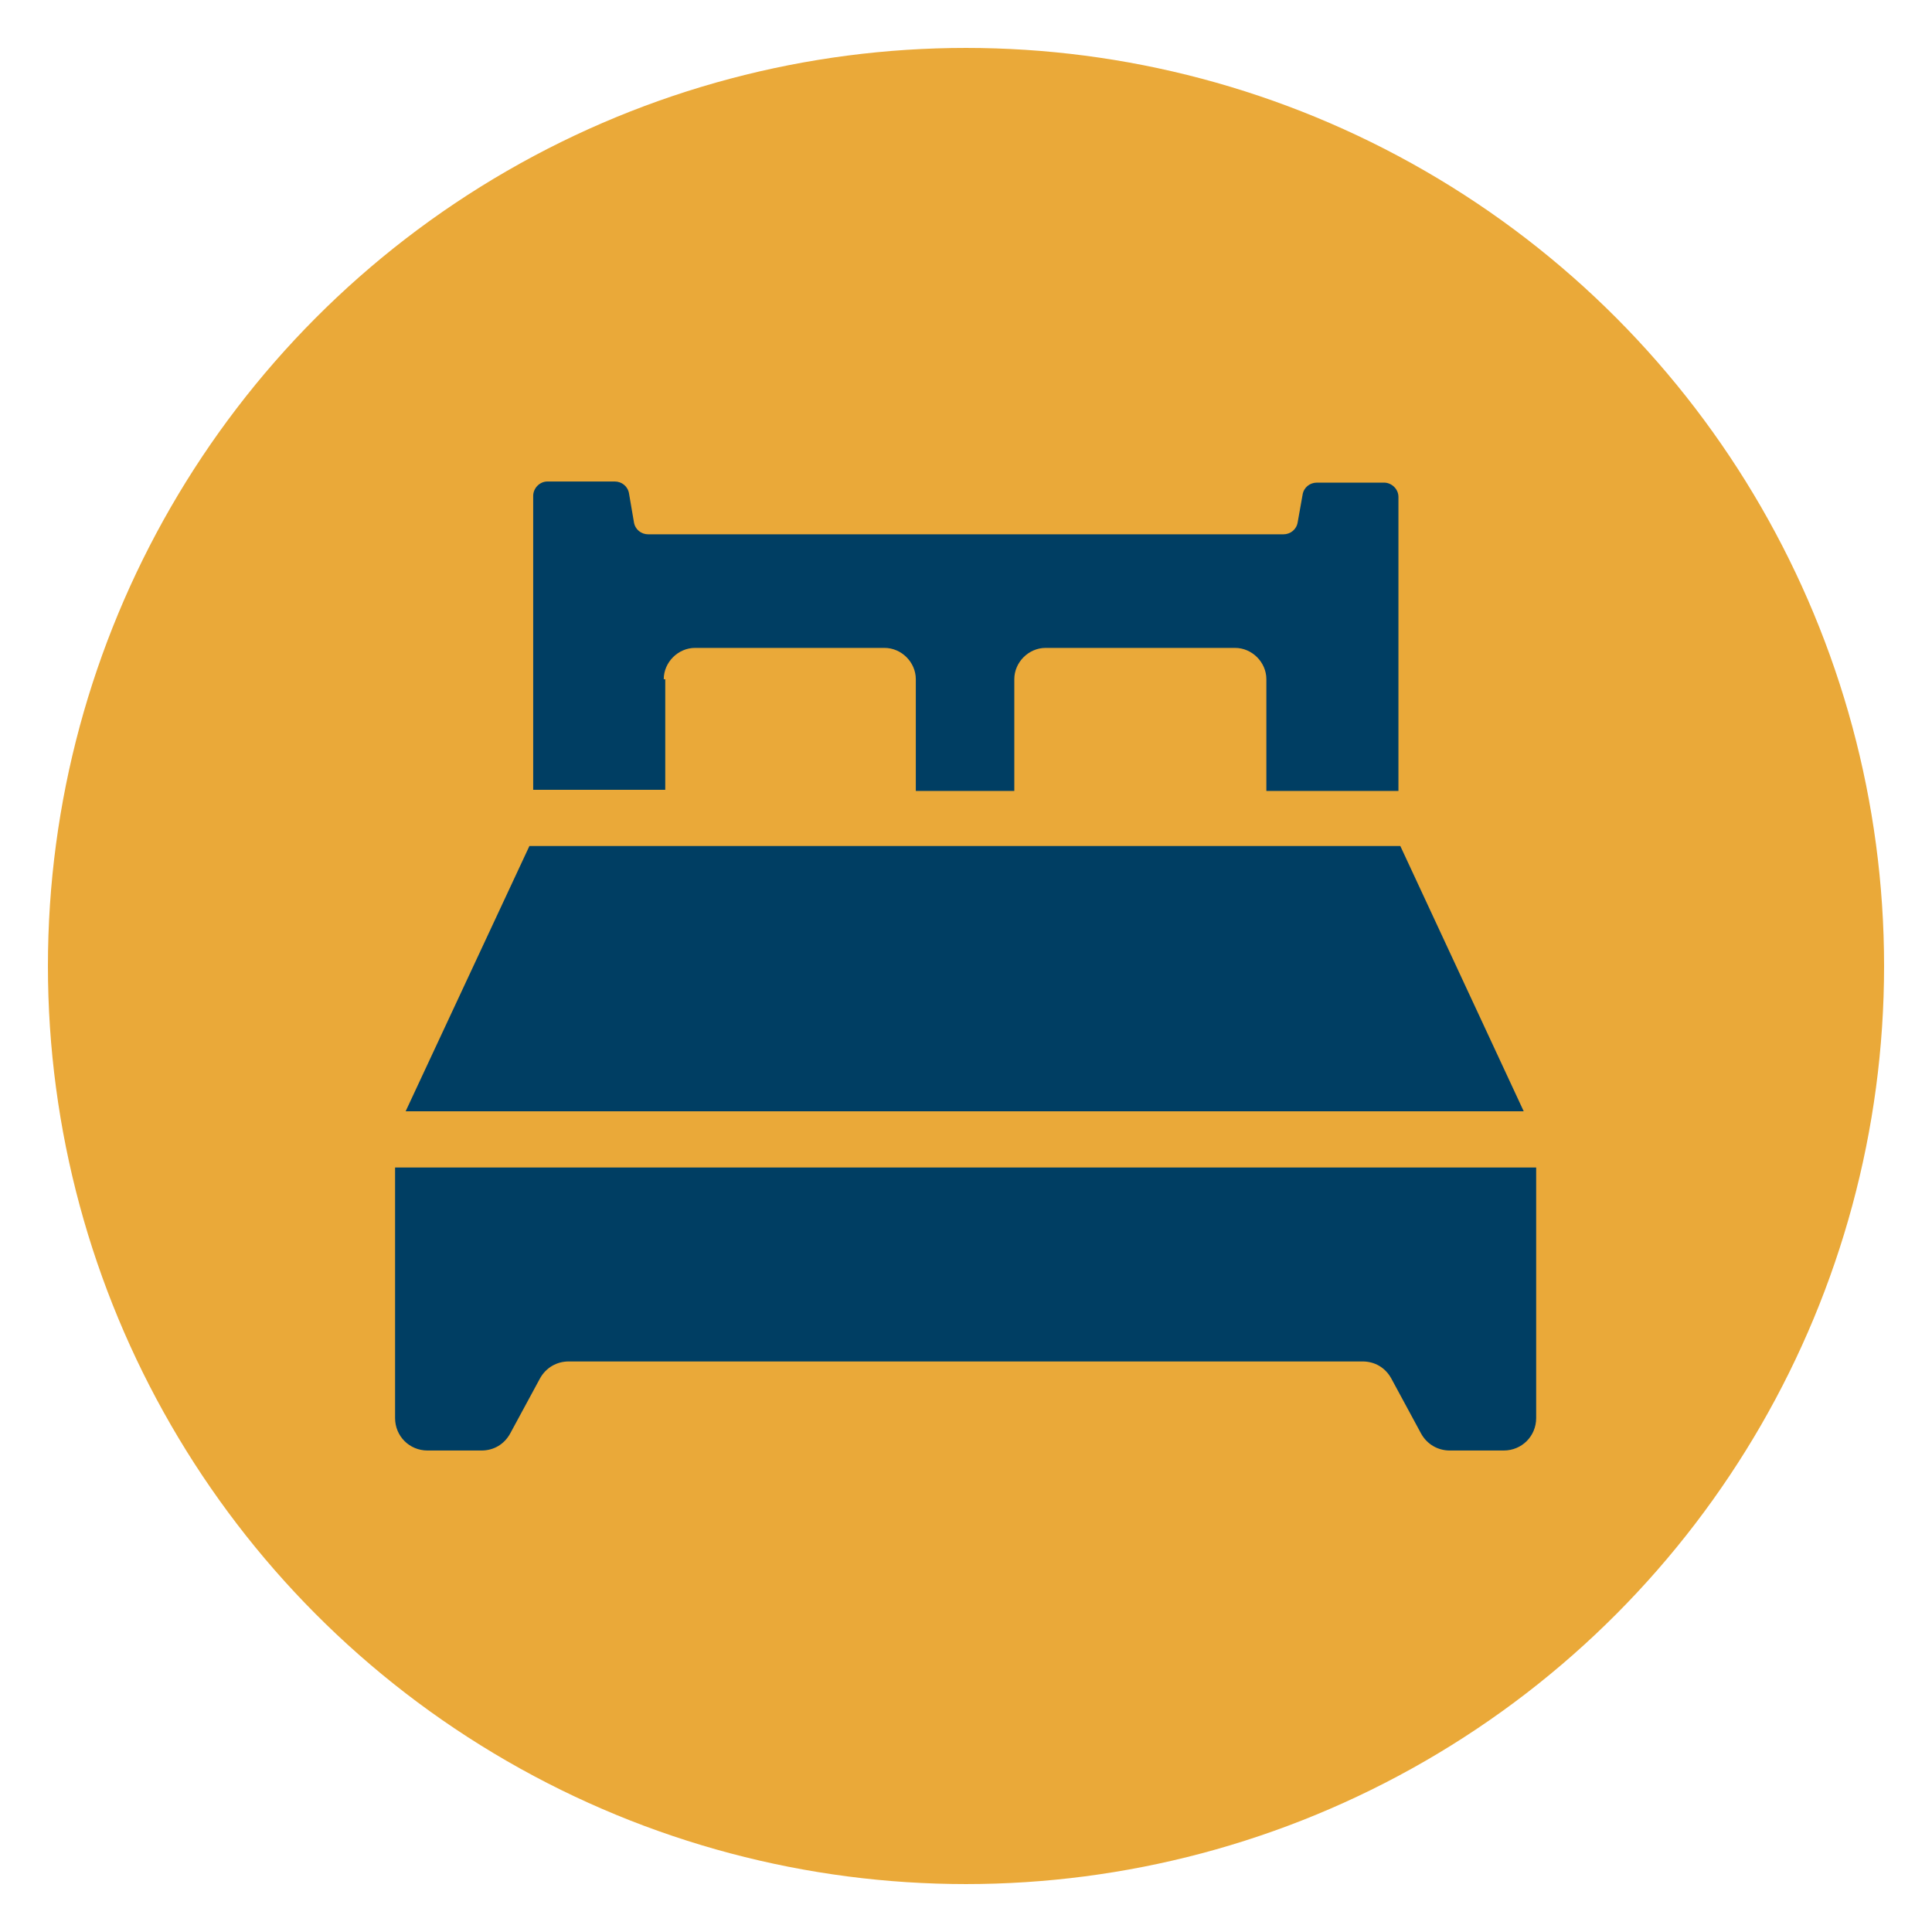<?xml version="1.0" encoding="utf-8"?>
<!-- Generator: Adobe Illustrator 21.0.0, SVG Export Plug-In . SVG Version: 6.00 Build 0)  -->
<svg version="1.1" id="Capa_1" xmlns="http://www.w3.org/2000/svg" xmlns:xlink="http://www.w3.org/1999/xlink" x="0px" y="0px"
	 viewBox="0 0 512 512" style="enable-background:new 0 0 512 512;" xml:space="preserve">
<style type="text/css">
	.st0{fill:#EAA939;}
	.st1{fill:#003E63;}
</style>
<circle class="st0" cx="256" cy="256" r="243.3"/>
<g>
	<g>
		<polygon class="st1" points="371.1,224.2 140.3,224.2 107.5,294.5 403.8,294.5 		"/>
		<path class="st1" d="M175.9,180c0-4.5,3.8-8.3,8.3-8.3h50.2c4.5,0,8.3,3.8,8.3,8.3v29.6h26.1V180c0-4.5,3.8-8.3,8.3-8.3h50.2
			c4.5,0,8.3,3.8,8.3,8.3v29.6h35v-77.9c0-2.2-1.9-3.8-3.8-3.8h-17.8c-1.9,0-3.5,1.3-3.8,3.2l-1.3,7.3c-0.3,1.9-1.9,3.2-3.8,3.2
			H171.8c-1.9,0-3.5-1.3-3.8-3.2l-1.3-7.6c-0.3-1.9-1.9-3.2-3.8-3.2h-17.8c-2.2,0-3.8,1.9-3.8,3.8v77.9h35V180H175.9z"/>
		<path class="st1" d="M104.7,309.4v66.4c0,4.8,3.8,8.6,8.6,8.6h14.3c3.2,0,6-1.6,7.6-4.5l7.9-14.6c1.6-2.9,4.5-4.5,7.6-4.5h210.4
			c3.2,0,6,1.6,7.6,4.5l7.9,14.6c1.6,2.9,4.5,4.5,7.6,4.5h14.3c4.8,0,8.6-3.8,8.6-8.6v-66.4H104.7z"/>
	</g>
</g>
</svg>

